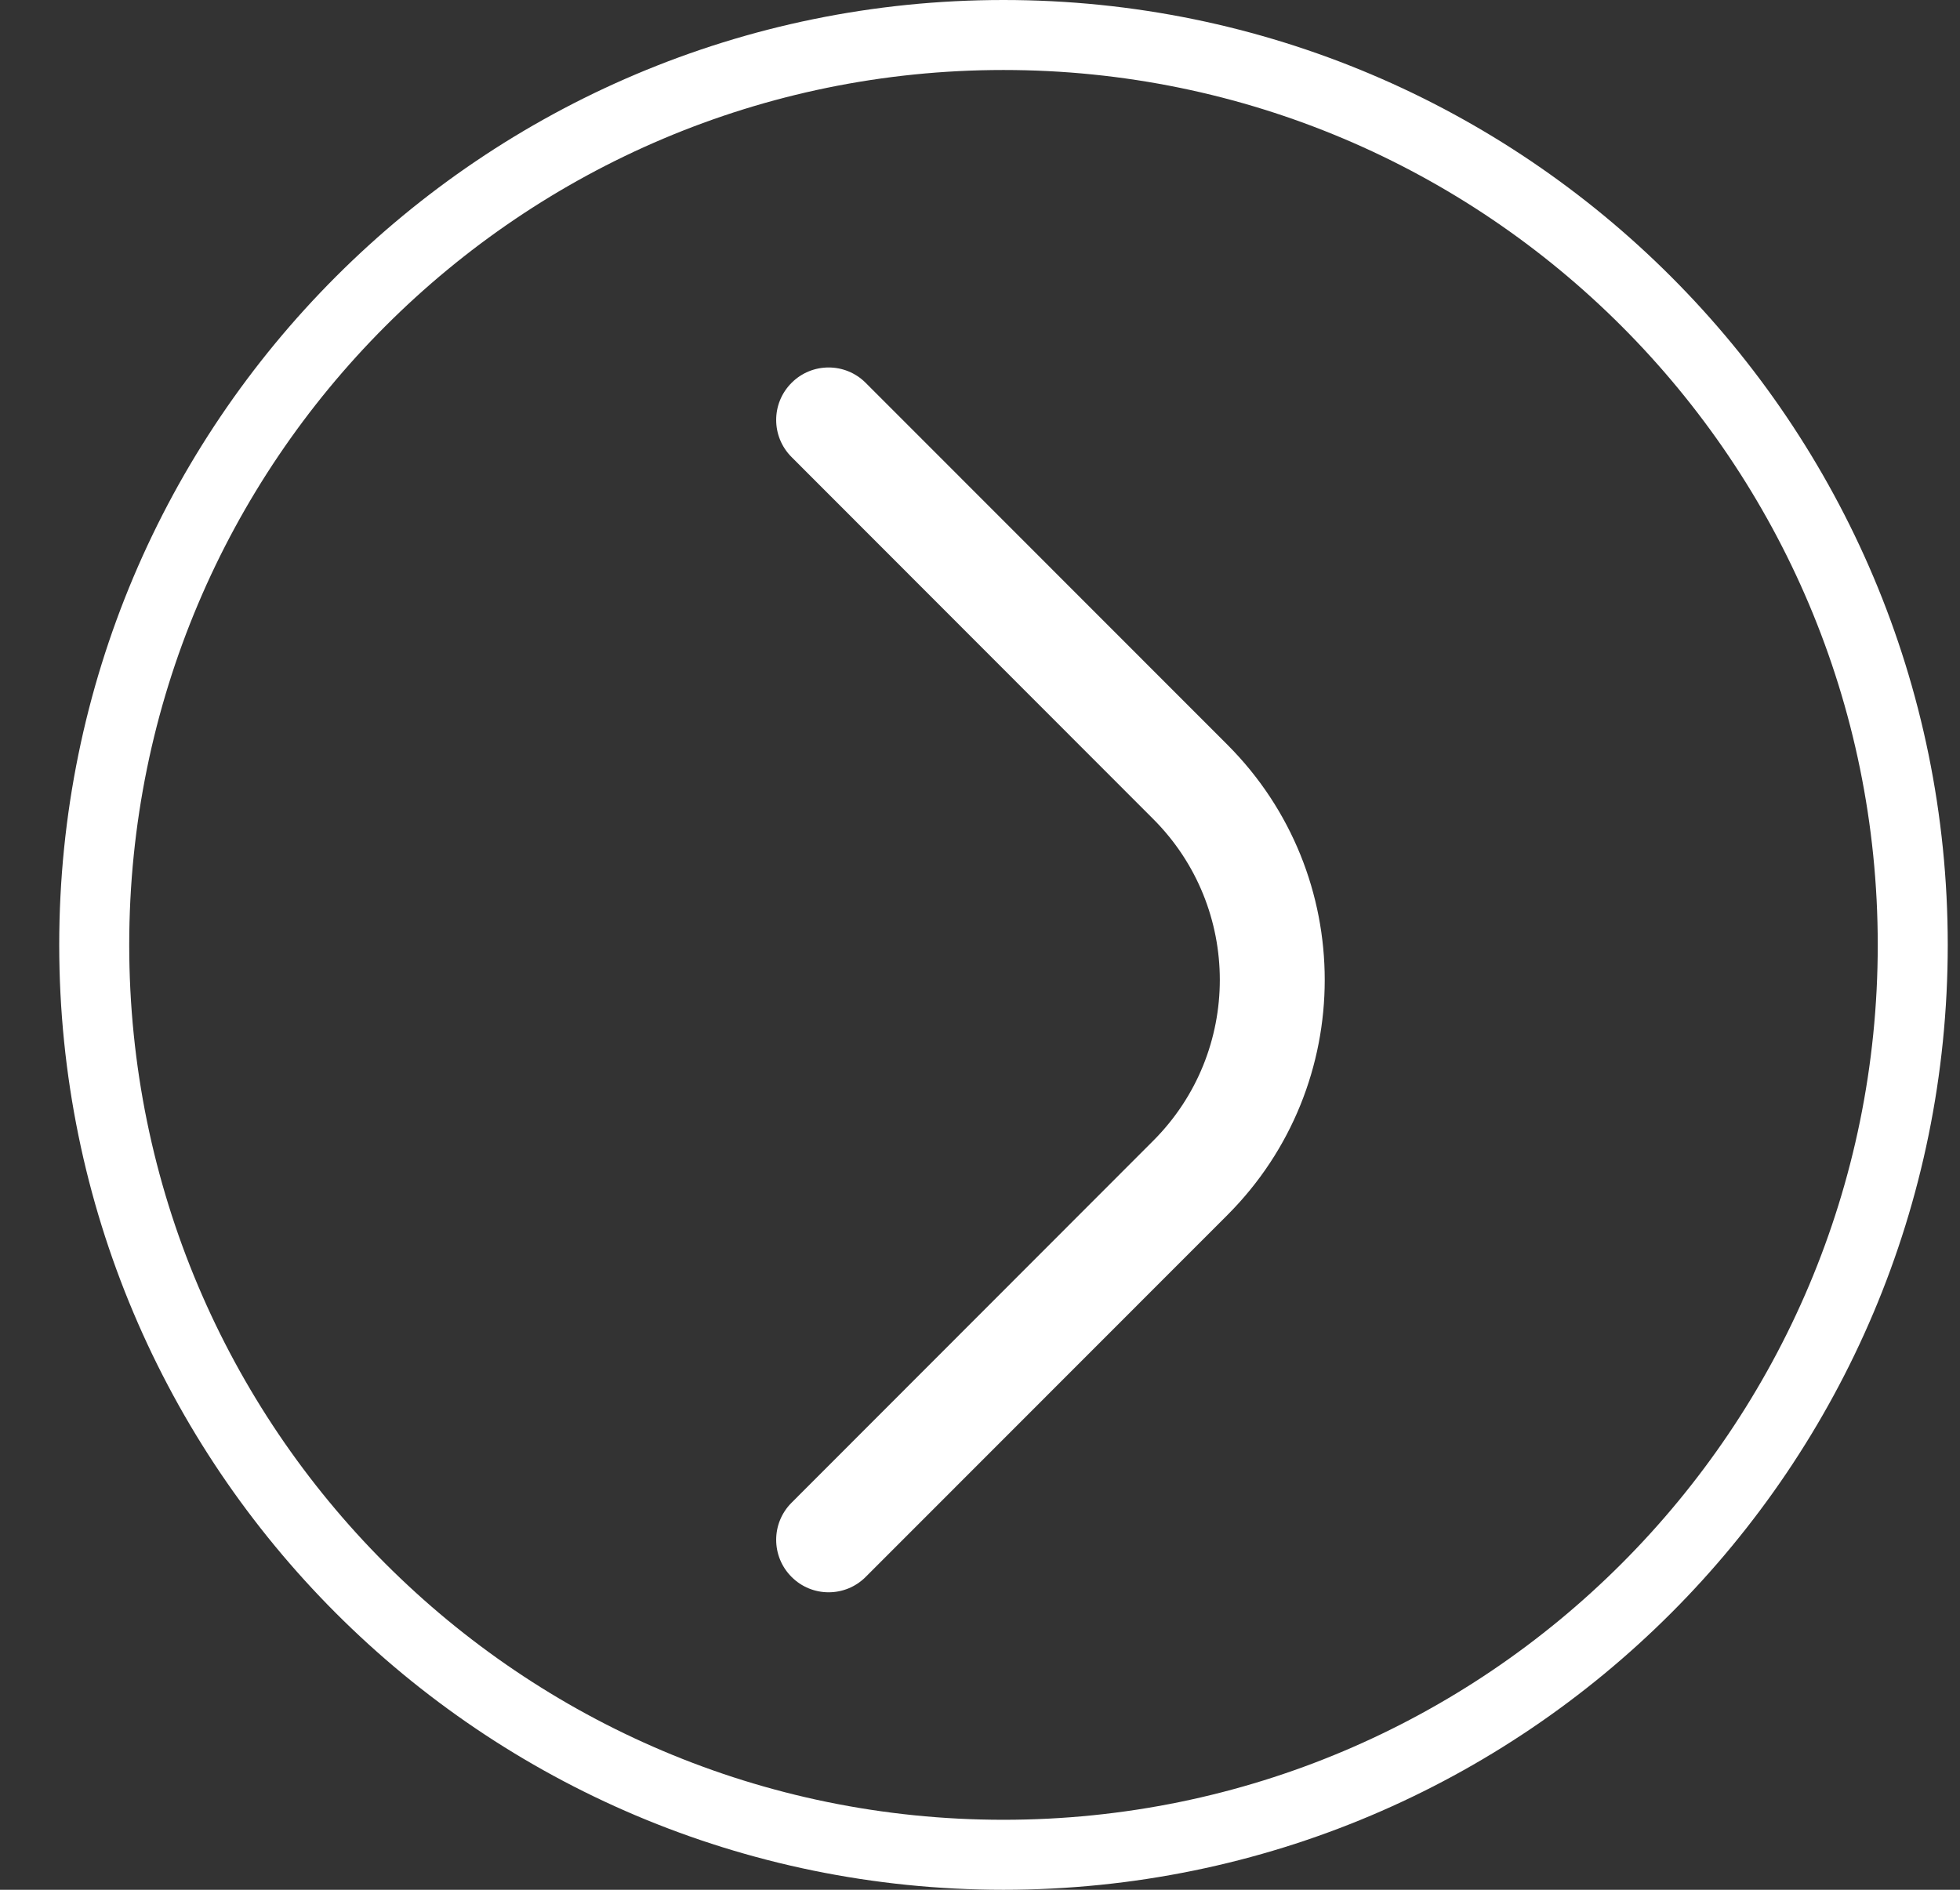 <svg width="28" height="27" viewBox="0 0 28 27" fill="none" xmlns="http://www.w3.org/2000/svg">
<rect x="0" y="0" width="28" height="27" fill="#333333" stroke="none"/>
<path d="M12.367 5.47C12.075 5.177 11.6 5.177 11.308 5.47C11.015 5.763 11.015 6.237 11.308 6.53L16.475 11.702C17.743 12.971 17.743 15.029 16.475 16.298L11.308 21.47C11.015 21.763 11.015 22.237 11.308 22.53C11.6 22.823 12.075 22.823 12.367 22.53L17.535 17.359C19.388 15.504 19.388 12.496 17.535 10.641L12.367 5.47Z" fill="white"/>
<path d="M14.335 0.5C21.509 0.5 27.325 6.32 27.325 13.5C27.325 20.68 21.509 26.5 14.335 26.5C7.162 26.5 1.346 20.68 1.346 13.5C1.346 6.32 7.162 0.5 14.335 0.5Z" stroke="white"/>
</svg>
